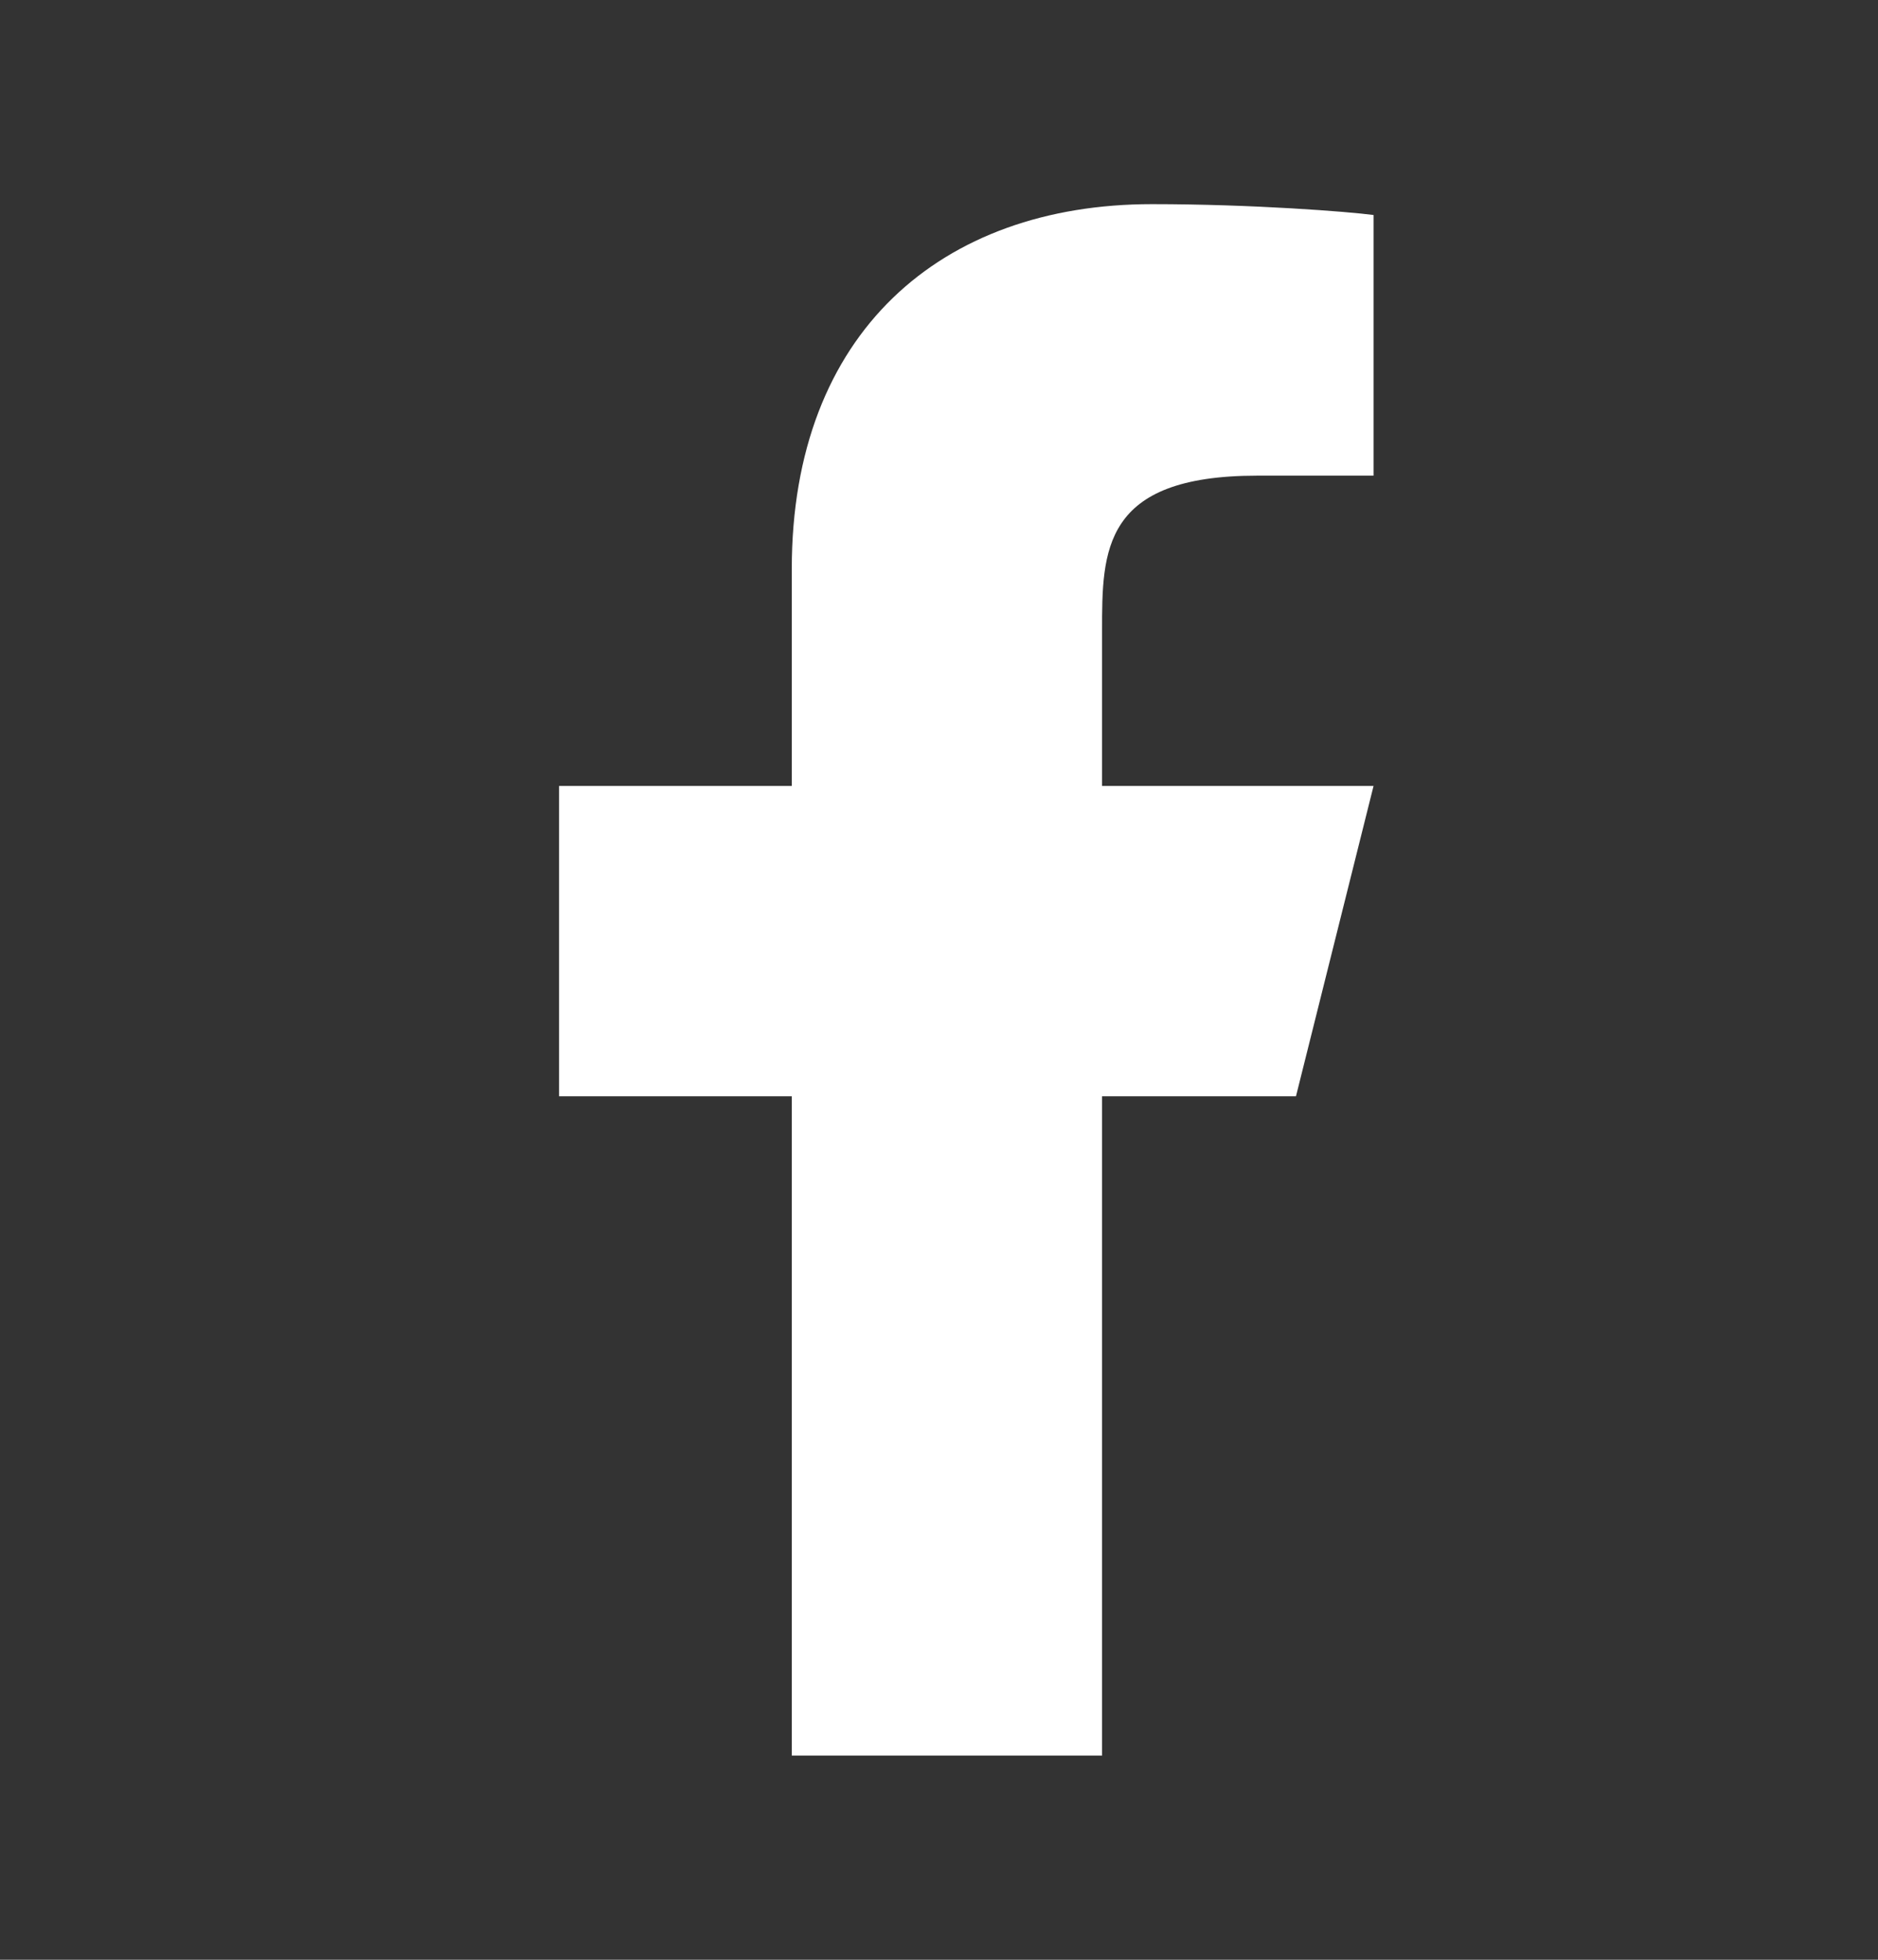 <svg xmlns="http://www.w3.org/2000/svg" width="23" height="24" viewBox="0 0 23 24" fill="none"><rect x="0" y="0" width="23" height="24" fill="#333333" stroke="none"/><path d="M13.497 13.425H15.872L16.822 9.625H13.497V7.725C13.497 6.747 13.497 5.825 15.397 5.825H16.822V2.633C16.512 2.592 15.343 2.5 14.108 2.5C11.528 2.5 9.697 4.074 9.697 6.965V9.625H6.847V13.425H9.697V21.5H13.497V13.425Z" fill="white"></path></svg>